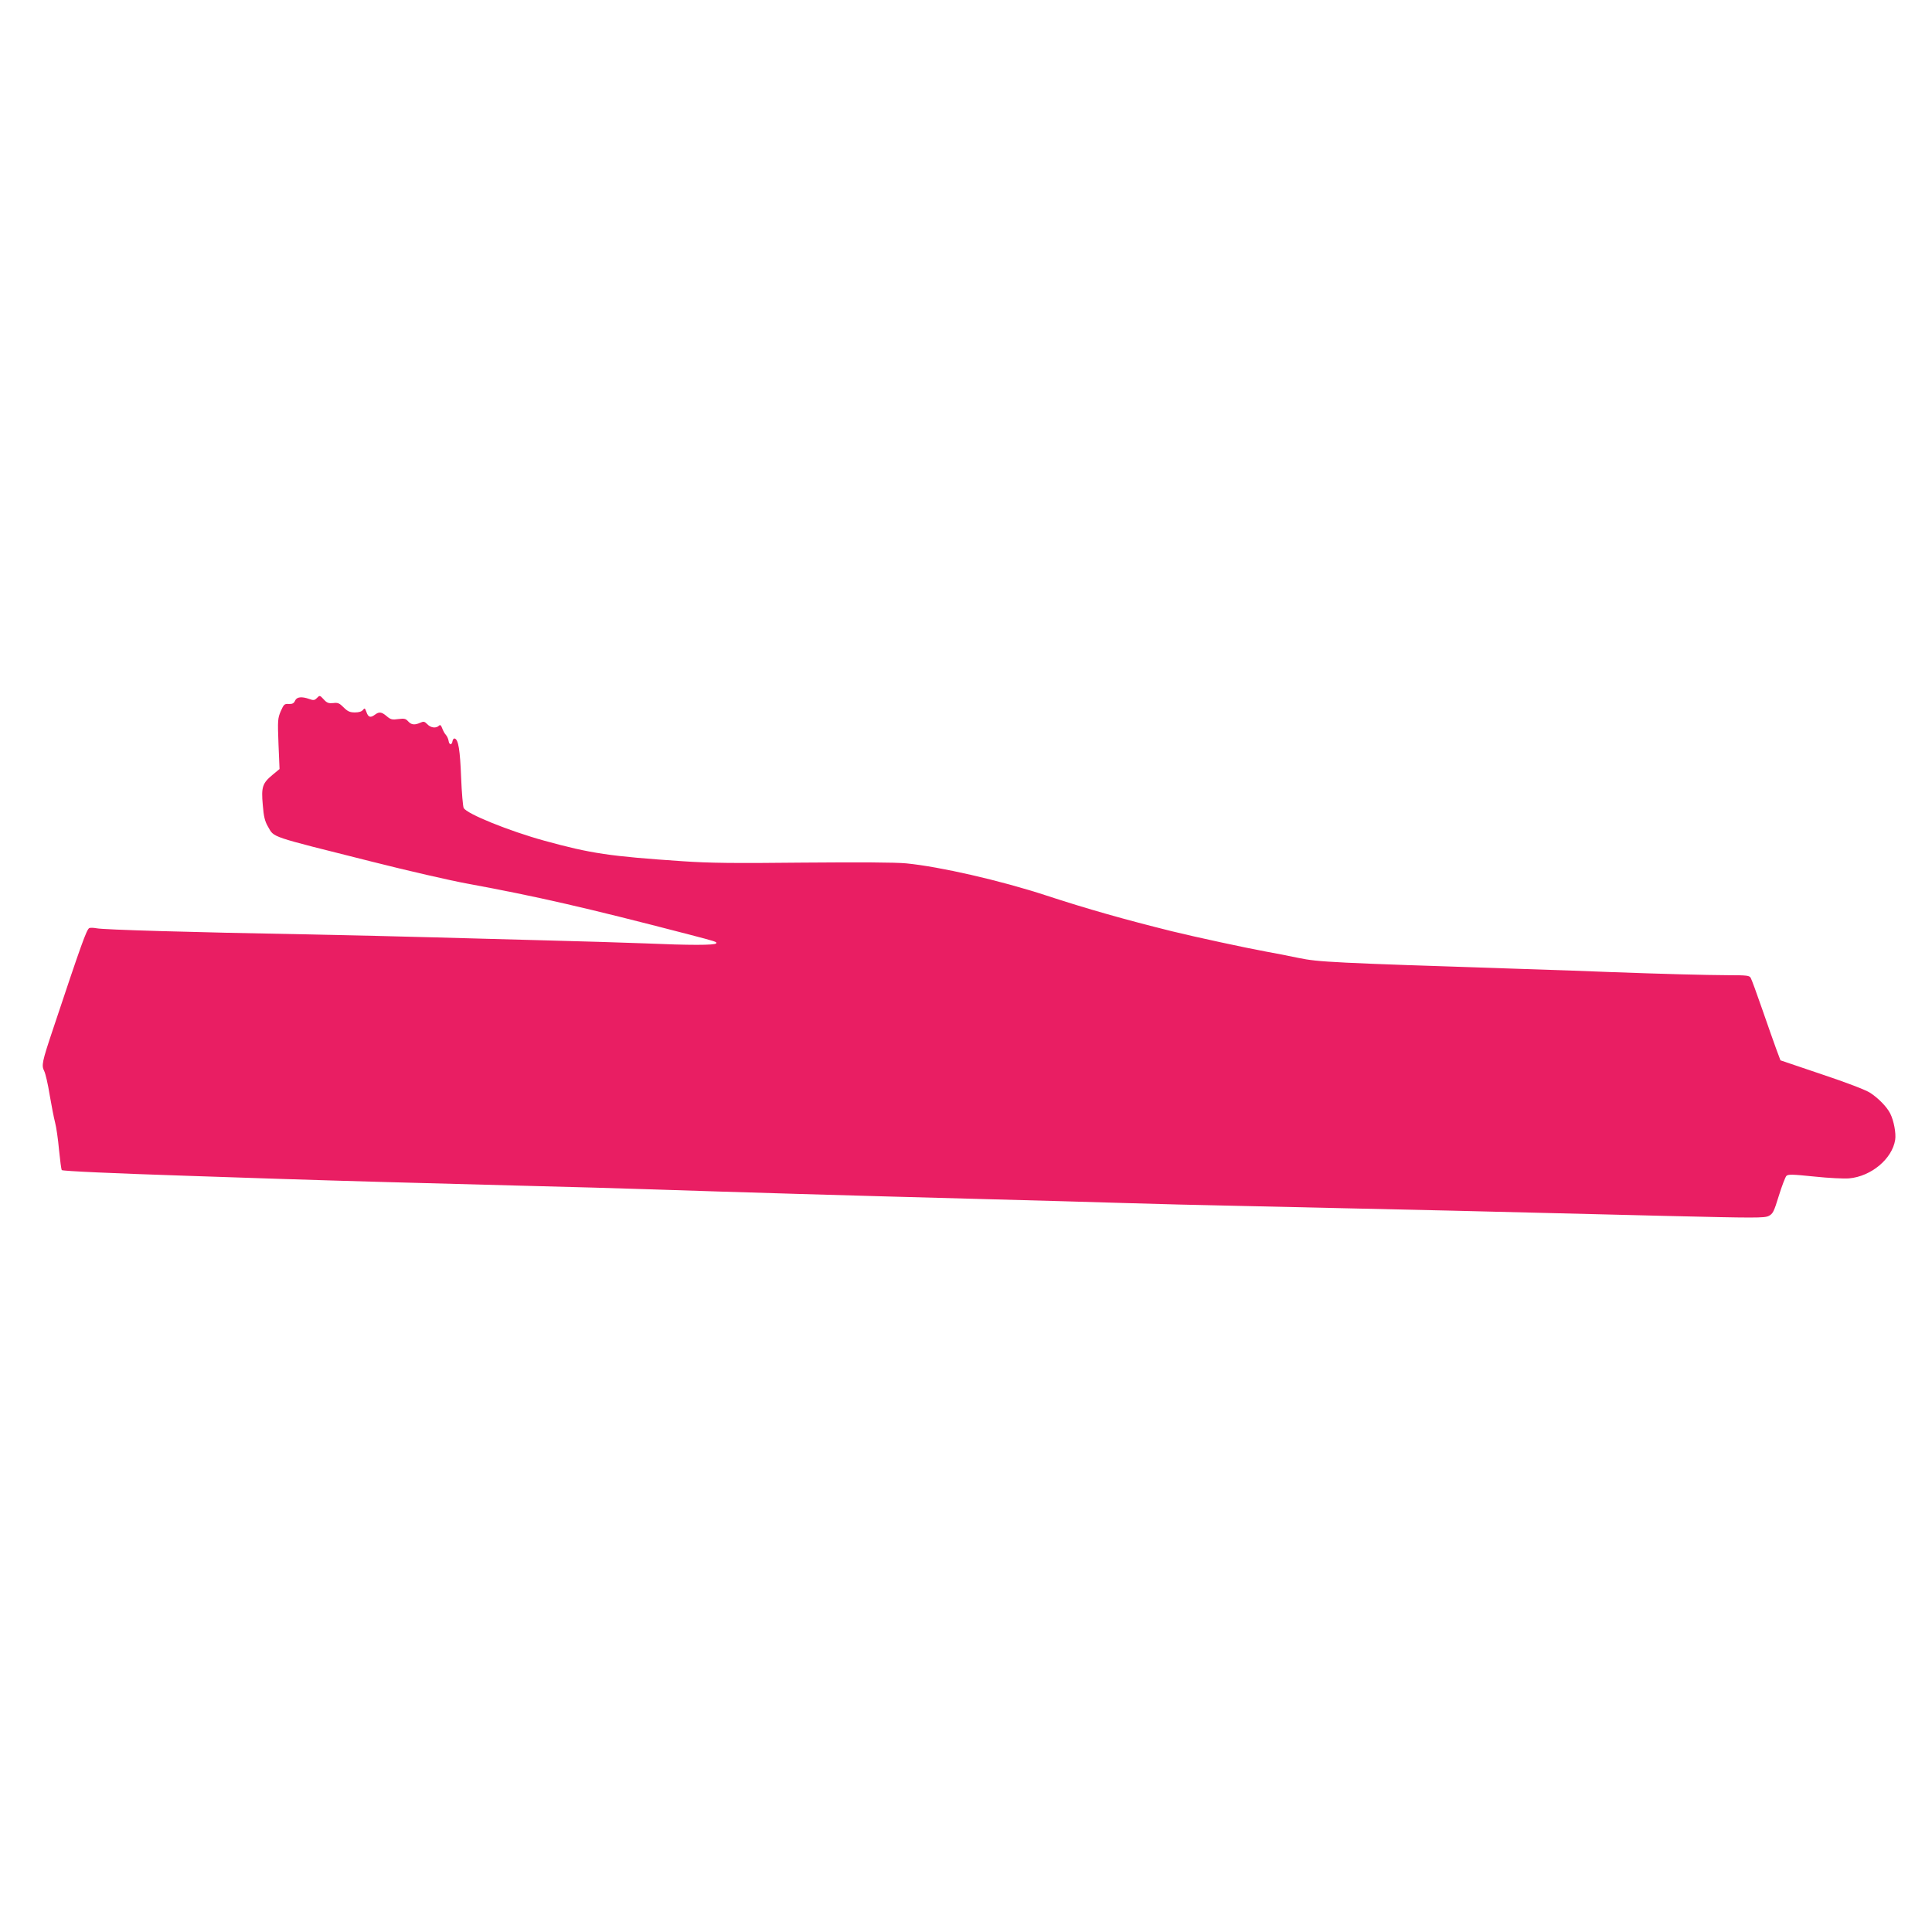 <?xml version="1.0" standalone="no"?>
<!DOCTYPE svg PUBLIC "-//W3C//DTD SVG 20010904//EN"
 "http://www.w3.org/TR/2001/REC-SVG-20010904/DTD/svg10.dtd">
<svg version="1.0" xmlns="http://www.w3.org/2000/svg"
 width="1280pt" height="1280pt" viewBox="0 0 1280 1280"
 preserveAspectRatio="xMidYMid meet">
<g transform="translate(0,1280) scale(0.1,-0.1)"
fill="#e91e63" stroke="none">
<path d="M2098 8174 c-14 -14 -22 -15 -49 -5 -51 18 -83 14 -94 -11 -8 -18
-18 -23 -42 -22 -29 2 -33 -3 -53 -48 -20 -47 -21 -60 -15 -217 l7 -166 -47
-39 c-66 -55 -75 -80 -64 -199 6 -78 14 -108 34 -143 44 -75 -2 -59 690 -233
237 -60 520 -125 630 -145 466 -86 784 -159 1465 -336 184 -48 191 -50 185
-60 -8 -13 -177 -13 -475 0 -129 5 -428 14 -665 20 -236 6 -569 15 -740 20
-170 5 -555 14 -855 20 -725 13 -1326 30 -1371 40 -21 4 -42 4 -48 1 -18 -12
-50 -99 -241 -673 -72 -215 -76 -237 -57 -274 8 -16 25 -87 36 -158 12 -70 28
-153 36 -183 8 -30 20 -112 26 -181 7 -70 15 -130 18 -134 6 -7 346 -22 831
-38 157 -5 427 -14 600 -20 463 -15 942 -28 1595 -45 319 -8 717 -19 885 -25
610 -20 1208 -38 2225 -65 303 -8 703 -19 890 -25 187 -6 549 -15 805 -20
1066 -23 1698 -38 2806 -66 586 -14 644 -14 672 0 28 14 35 29 67 133 20 65
43 124 50 132 12 12 38 11 186 -4 94 -10 198 -15 230 -12 146 13 285 129 305
255 7 43 -9 128 -33 175 -22 44 -79 102 -133 137 -29 19 -157 68 -322 123
l-272 92 -28 75 c-15 41 -57 160 -93 264 -36 104 -70 197 -76 207 -8 16 -26
18 -146 18 -163 1 -430 8 -788 21 -143 6 -397 15 -565 20 -1290 42 -1361 46
-1495 73 -66 14 -163 33 -215 42 -127 23 -475 98 -625 135 -310 77 -562 148
-836 238 -303 99 -701 190 -925 212 -73 7 -311 8 -685 5 -456 -5 -619 -3 -794
9 -488 33 -609 51 -918 136 -233 64 -515 178 -535 217 -5 10 -13 101 -17 203
-7 180 -18 250 -42 257 -6 2 -13 -5 -15 -17 -4 -28 -22 -27 -26 2 -2 13 -10
30 -17 38 -8 8 -19 28 -25 44 -8 22 -14 26 -22 18 -19 -19 -55 -14 -77 10 -18
18 -24 20 -46 10 -38 -17 -59 -15 -81 9 -16 18 -26 20 -65 15 -41 -6 -51 -3
-77 19 -34 29 -50 31 -78 10 -29 -22 -44 -18 -56 17 -10 27 -12 29 -23 15 -8
-11 -27 -17 -53 -17 -33 0 -48 6 -75 33 -28 28 -38 33 -69 29 -30 -3 -42 1
-61 22 -29 31 -28 31 -49 10z"/>
</g>
</svg>
